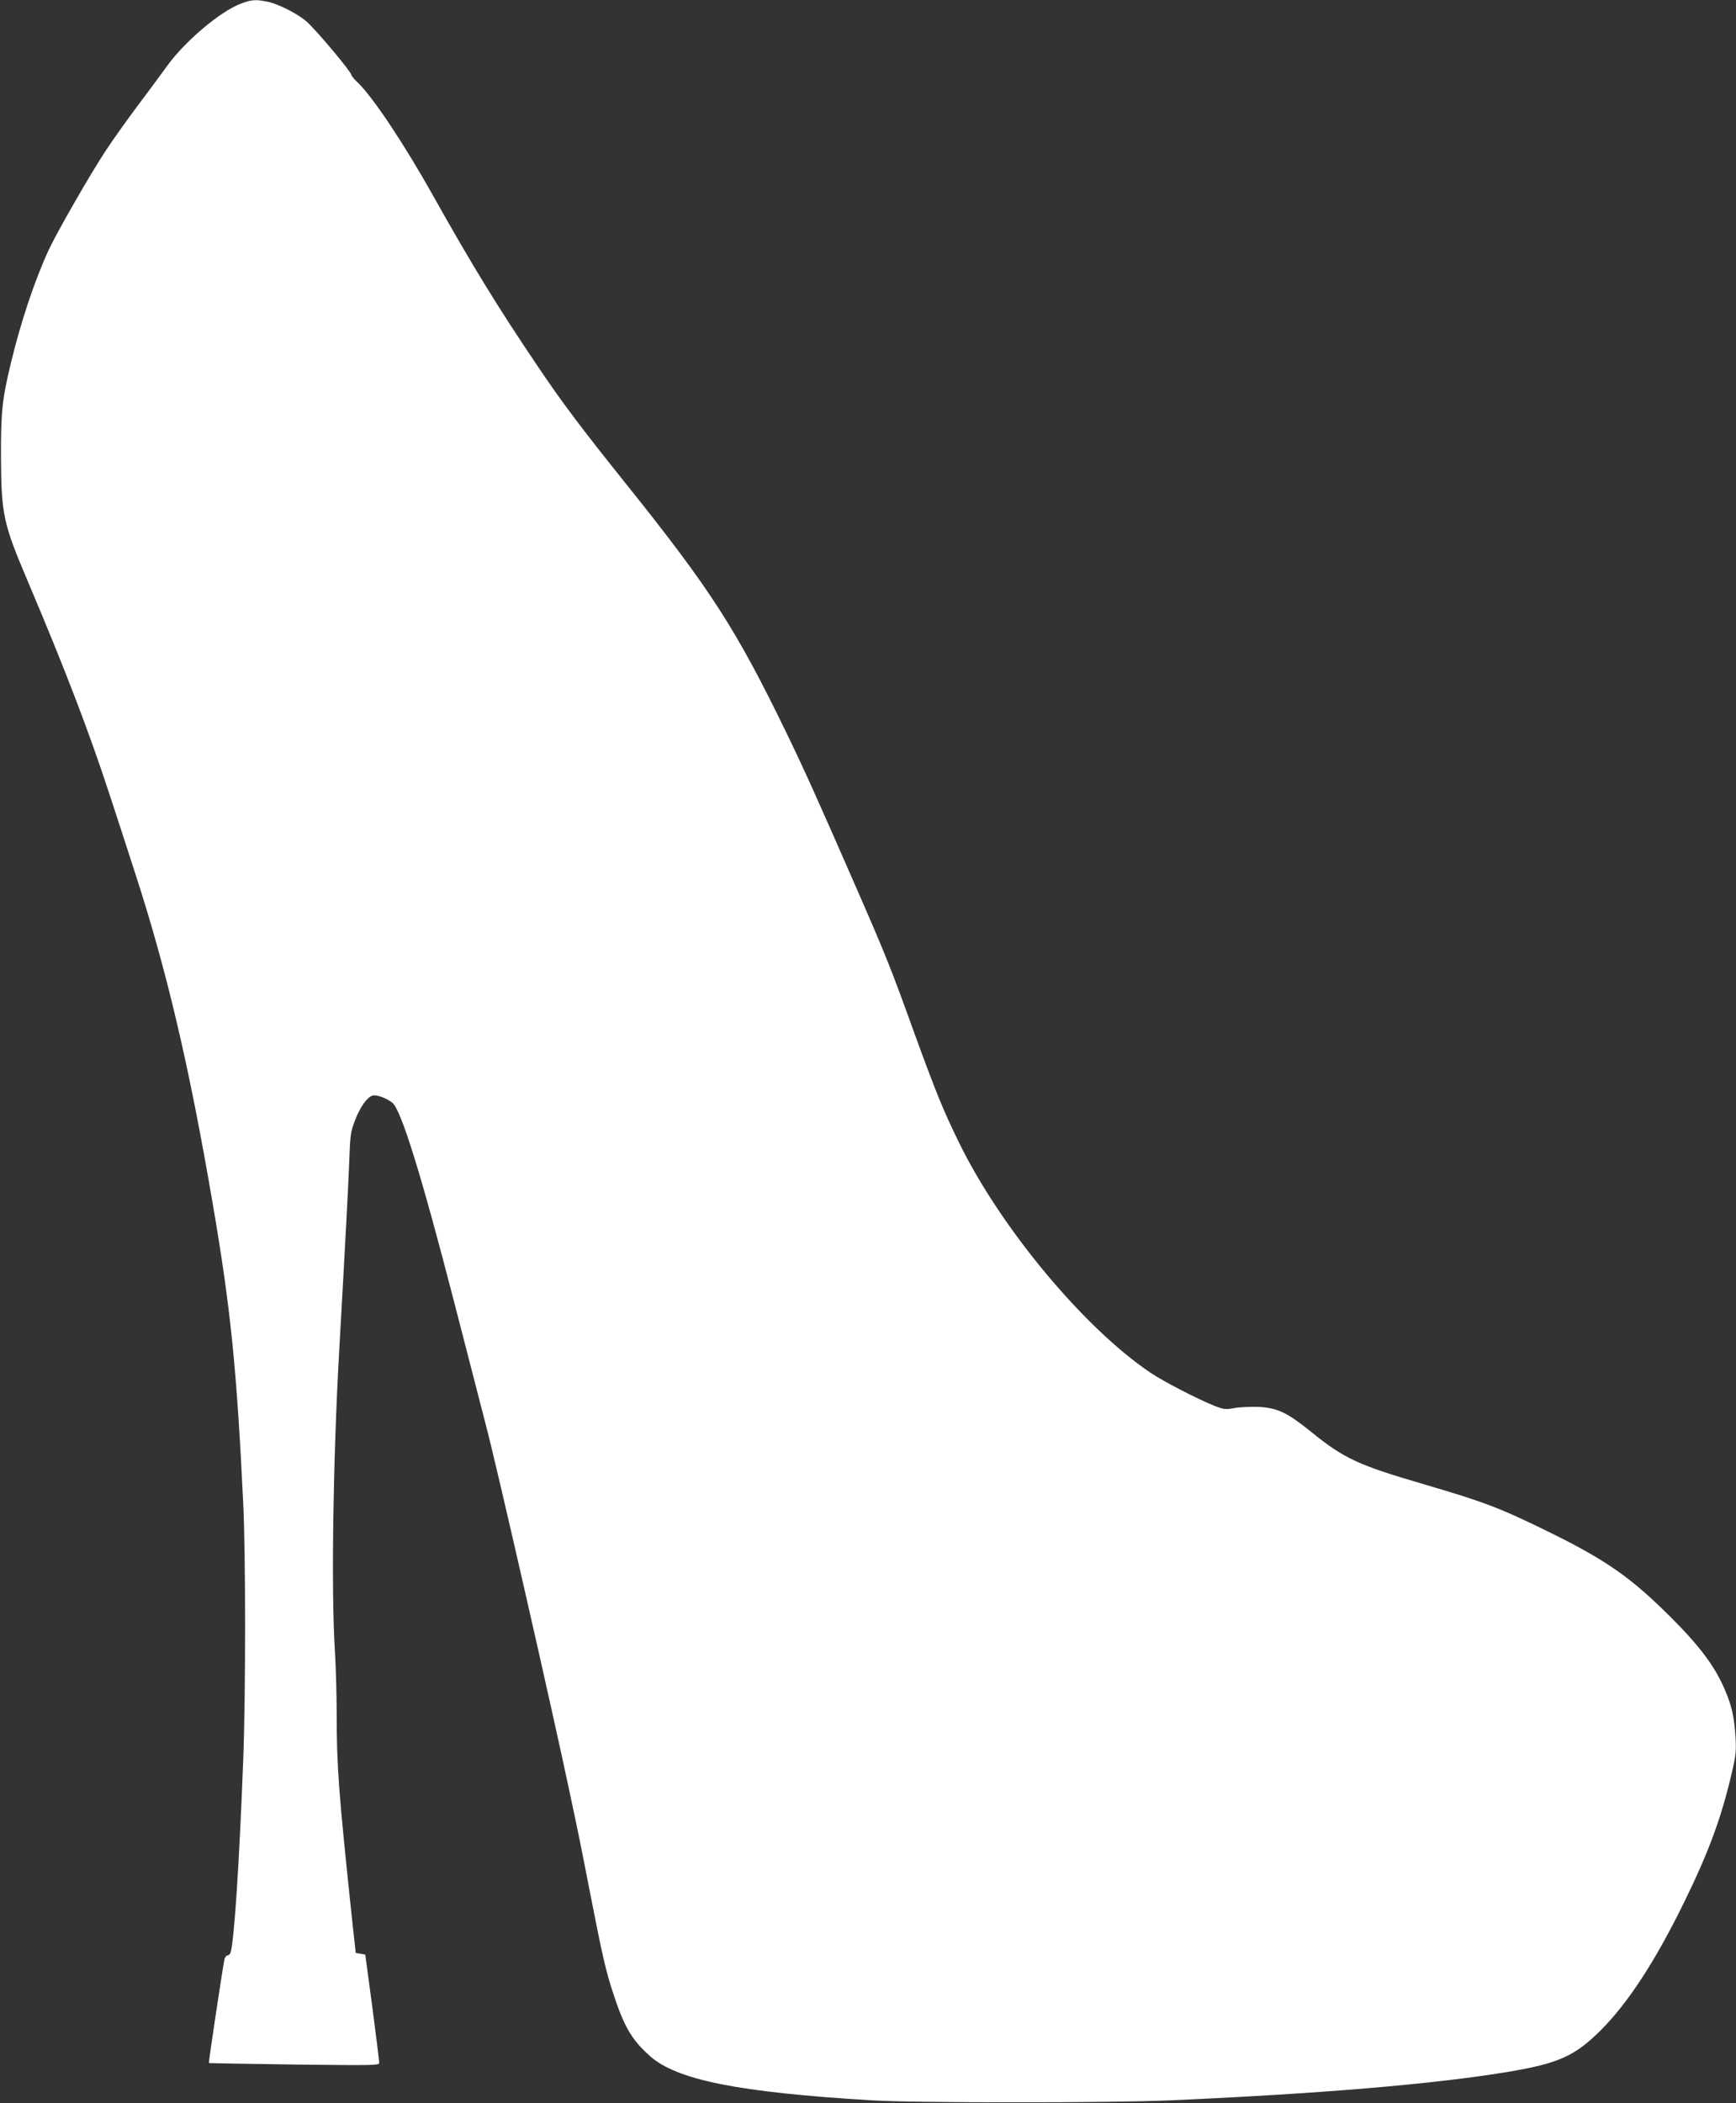 <?xml version="1.0" standalone="no"?>
<!DOCTYPE svg PUBLIC "-//W3C//DTD SVG 20010904//EN"
 "http://www.w3.org/TR/2001/REC-SVG-20010904/DTD/svg10.dtd">
<svg version="1.0" xmlns="http://www.w3.org/2000/svg"
 width="1057pt" height="1280pt" viewBox="0 0 1057 1280"
 preserveAspectRatio="xMidYMid meet">
<rect x="0" y="0" width="1057" height="1280" fill="#333333" stroke="none"/>
<g transform="translate(0,1280) scale(0.1,-0.1)"
fill="#ffffff" stroke="none">
<path d="M1472 12780 c-127 -45 -349 -233 -458 -386 -27 -38 -104 -142 -171
-231 -67 -89 -155 -213 -196 -275 -95 -143 -298 -497 -350 -608 -86 -186 -171
-440 -232 -695 -52 -217 -60 -292 -59 -570 2 -348 14 -401 163 -752 232 -547
375 -921 503 -1313 44 -135 111 -339 148 -455 193 -591 331 -1176 475 -2019
109 -637 146 -997 186 -1826 15 -299 15 -1172 0 -1560 -25 -646 -55 -1098 -77
-1172 -3 -10 -11 -18 -19 -18 -7 0 -16 -12 -19 -27 -13 -66 -97 -625 -94 -628
2 -1 236 -5 521 -9 489 -6 517 -5 516 11 0 10 -19 162 -42 338 l-43 320 -29 5
-29 5 -23 210 c-81 765 -93 926 -93 1238 0 122 -5 299 -11 392 -23 369 -11
1159 26 1820 40 705 54 976 61 1145 6 173 8 190 36 263 31 81 74 141 107 150
25 6 83 -15 120 -44 53 -43 174 -430 376 -1212 95 -370 183 -708 194 -752 65
-245 403 -1727 509 -2230 55 -259 66 -312 122 -600 78 -399 99 -492 145 -630
66 -201 112 -279 223 -378 164 -145 536 -220 1352 -269 269 -16 1445 -16 1815
0 909 40 1609 99 2055 173 310 52 408 96 566 253 166 166 331 419 504 771 153
311 232 525 295 799 24 102 27 131 22 215 -8 124 -22 187 -64 286 -61 143
-151 264 -328 441 -240 240 -390 346 -730 514 -315 155 -403 188 -781 299
-394 115 -480 155 -678 315 -147 119 -207 148 -321 154 -49 2 -116 -1 -149 -7
-54 -10 -64 -9 -125 15 -100 40 -307 147 -386 200 -403 271 -911 880 -1165
1399 -99 202 -142 309 -275 674 -138 383 -171 465 -335 841 -248 568 -340 772
-444 985 -304 626 -459 867 -966 1500 -279 348 -399 507 -552 735 -233 345
-392 603 -628 1024 -178 318 -366 600 -459 691 -23 21 -41 43 -41 48 0 18
-202 260 -270 323 -48 45 -174 110 -238 123 -72 15 -98 14 -160 -9z"/>
</g>
</svg>
